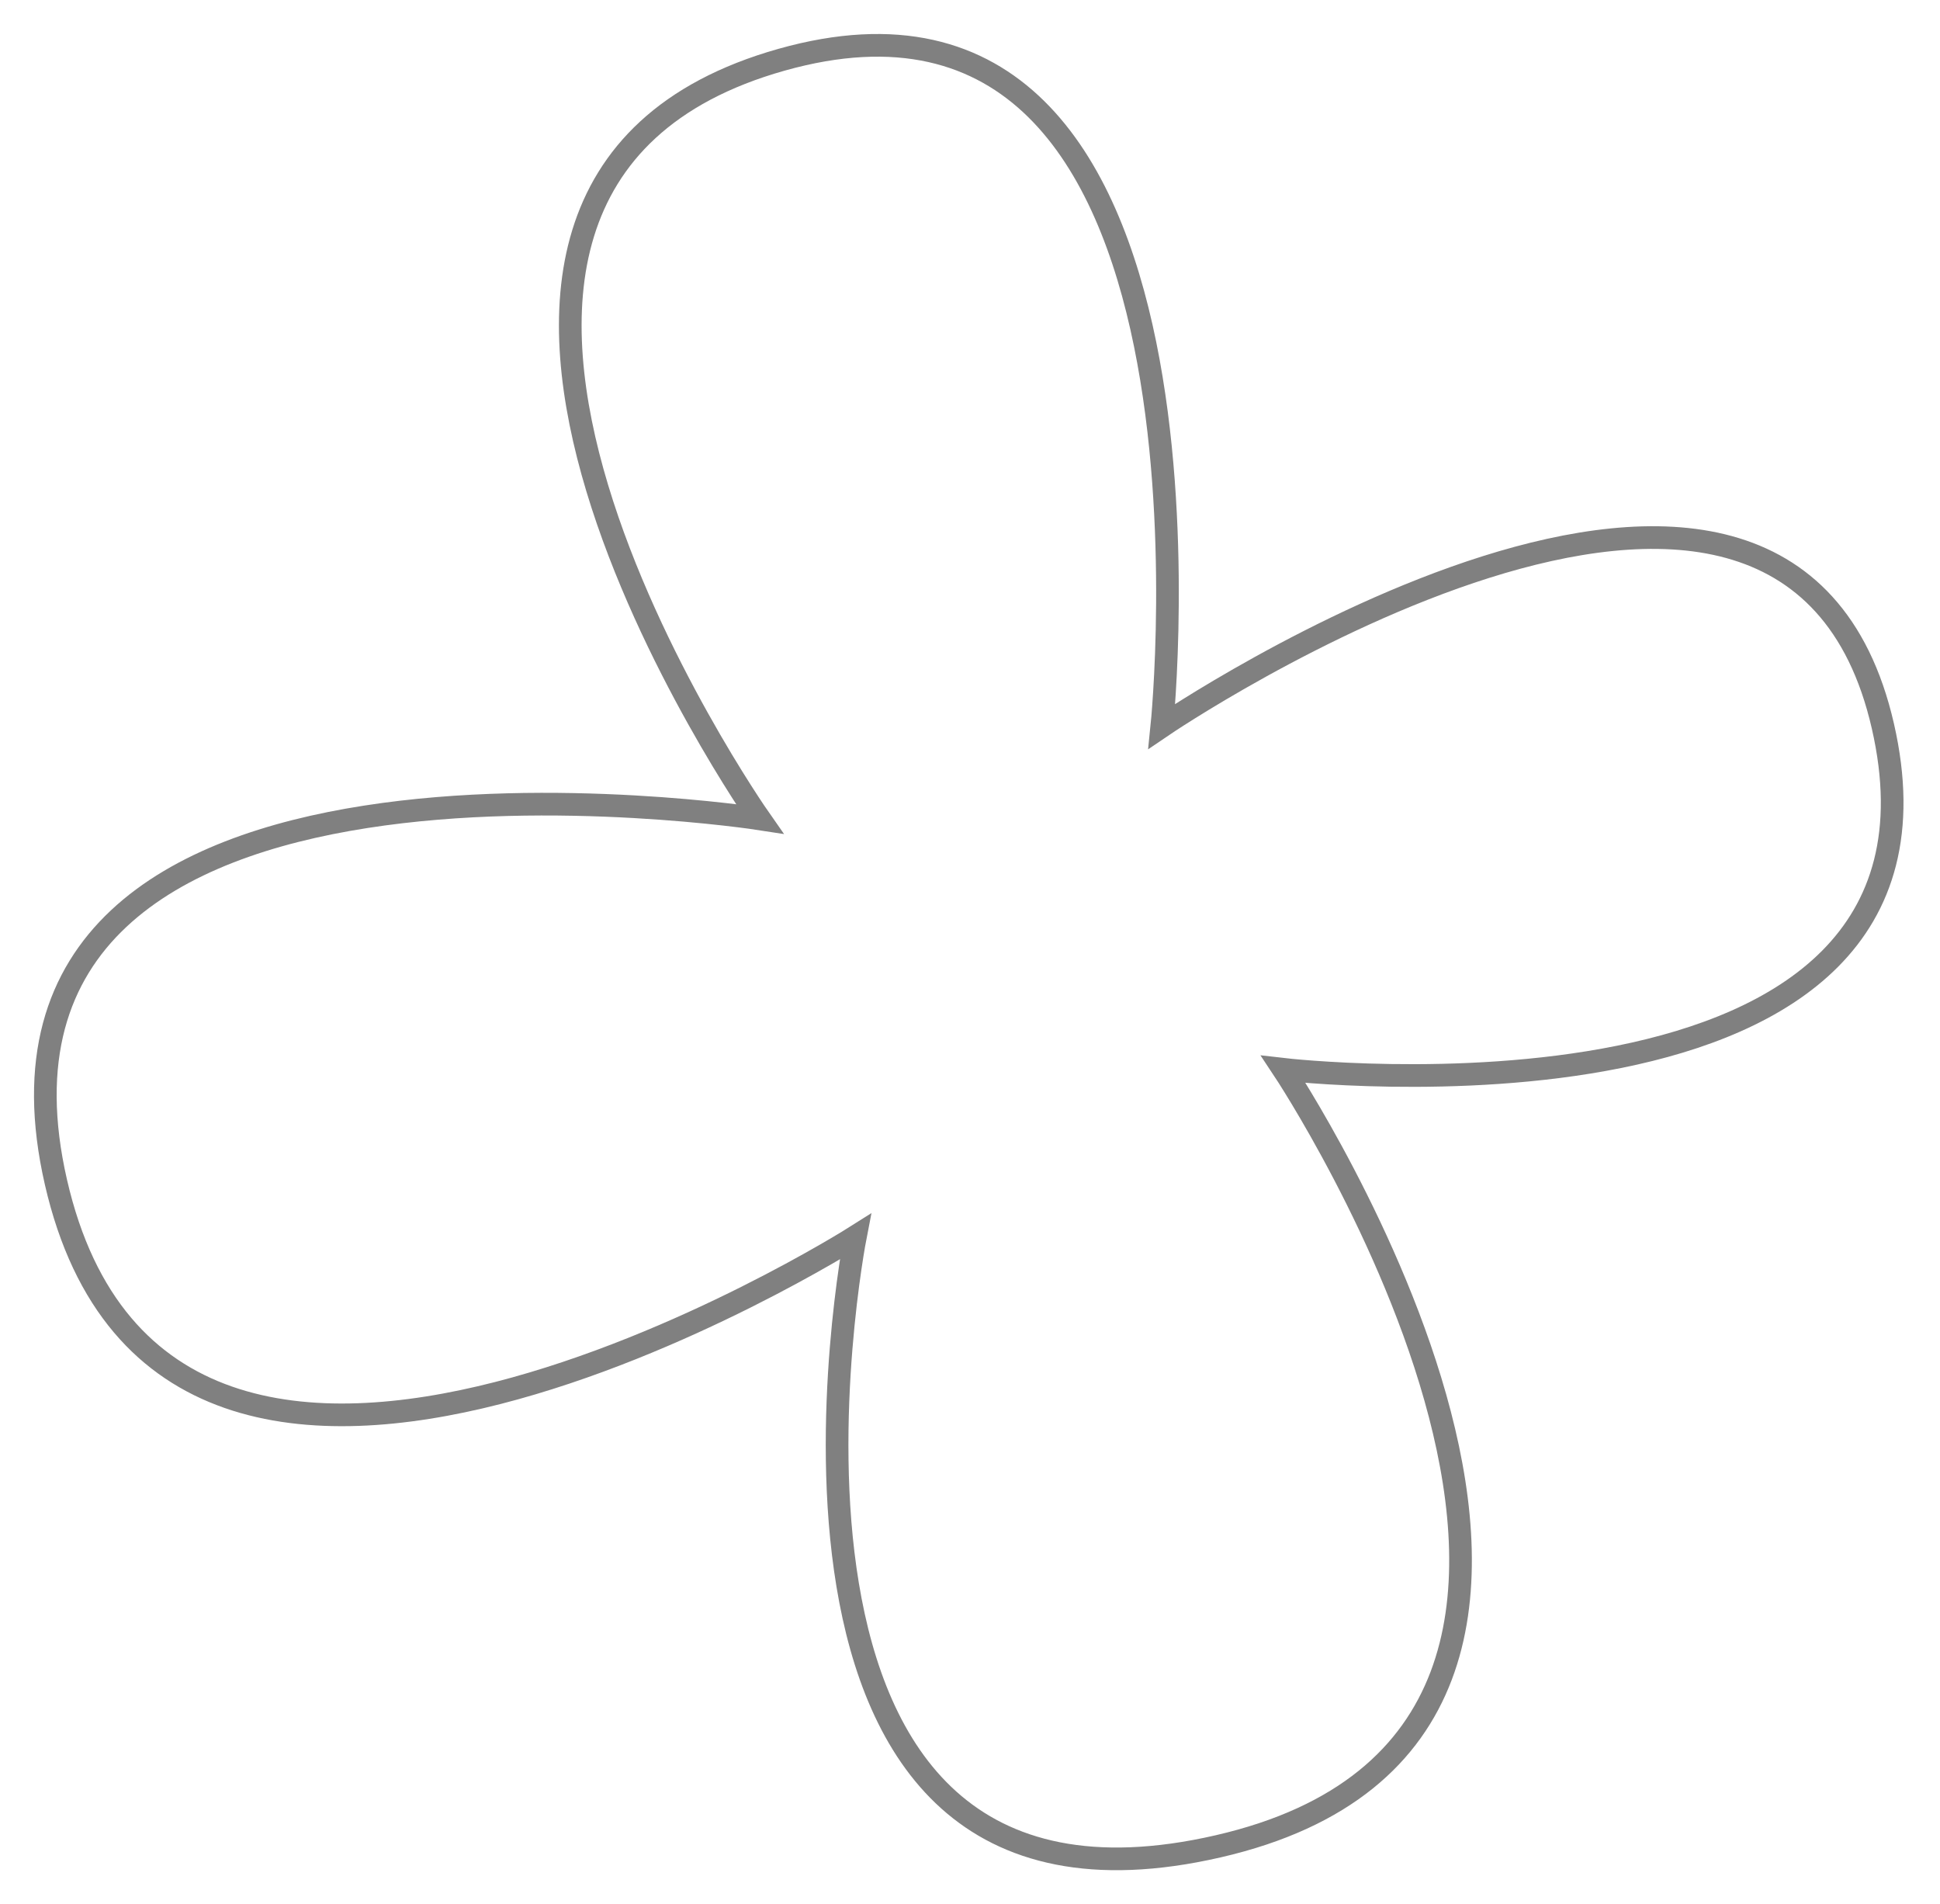 <svg width="428" height="420" viewBox="0 0 428 420" fill="none" xmlns="http://www.w3.org/2000/svg">
<path d="M172.441 13.172C70.444 41.892 167.573 180.6 167.573 180.6C167.573 180.6 -12.417 152.725 12.338 260.729C37.093 368.734 188.701 272.778 188.701 272.778C188.701 272.778 157.519 432.813 268.757 407.23C379.995 381.646 283.138 235.86 283.138 235.86C283.138 235.86 436.84 253.706 415.395 160.139C393.949 66.572 256.324 160.188 256.324 160.188C256.324 160.188 274.438 -15.547 172.441 13.172Z" stroke="gray" stroke-width="5"/>
</svg>
